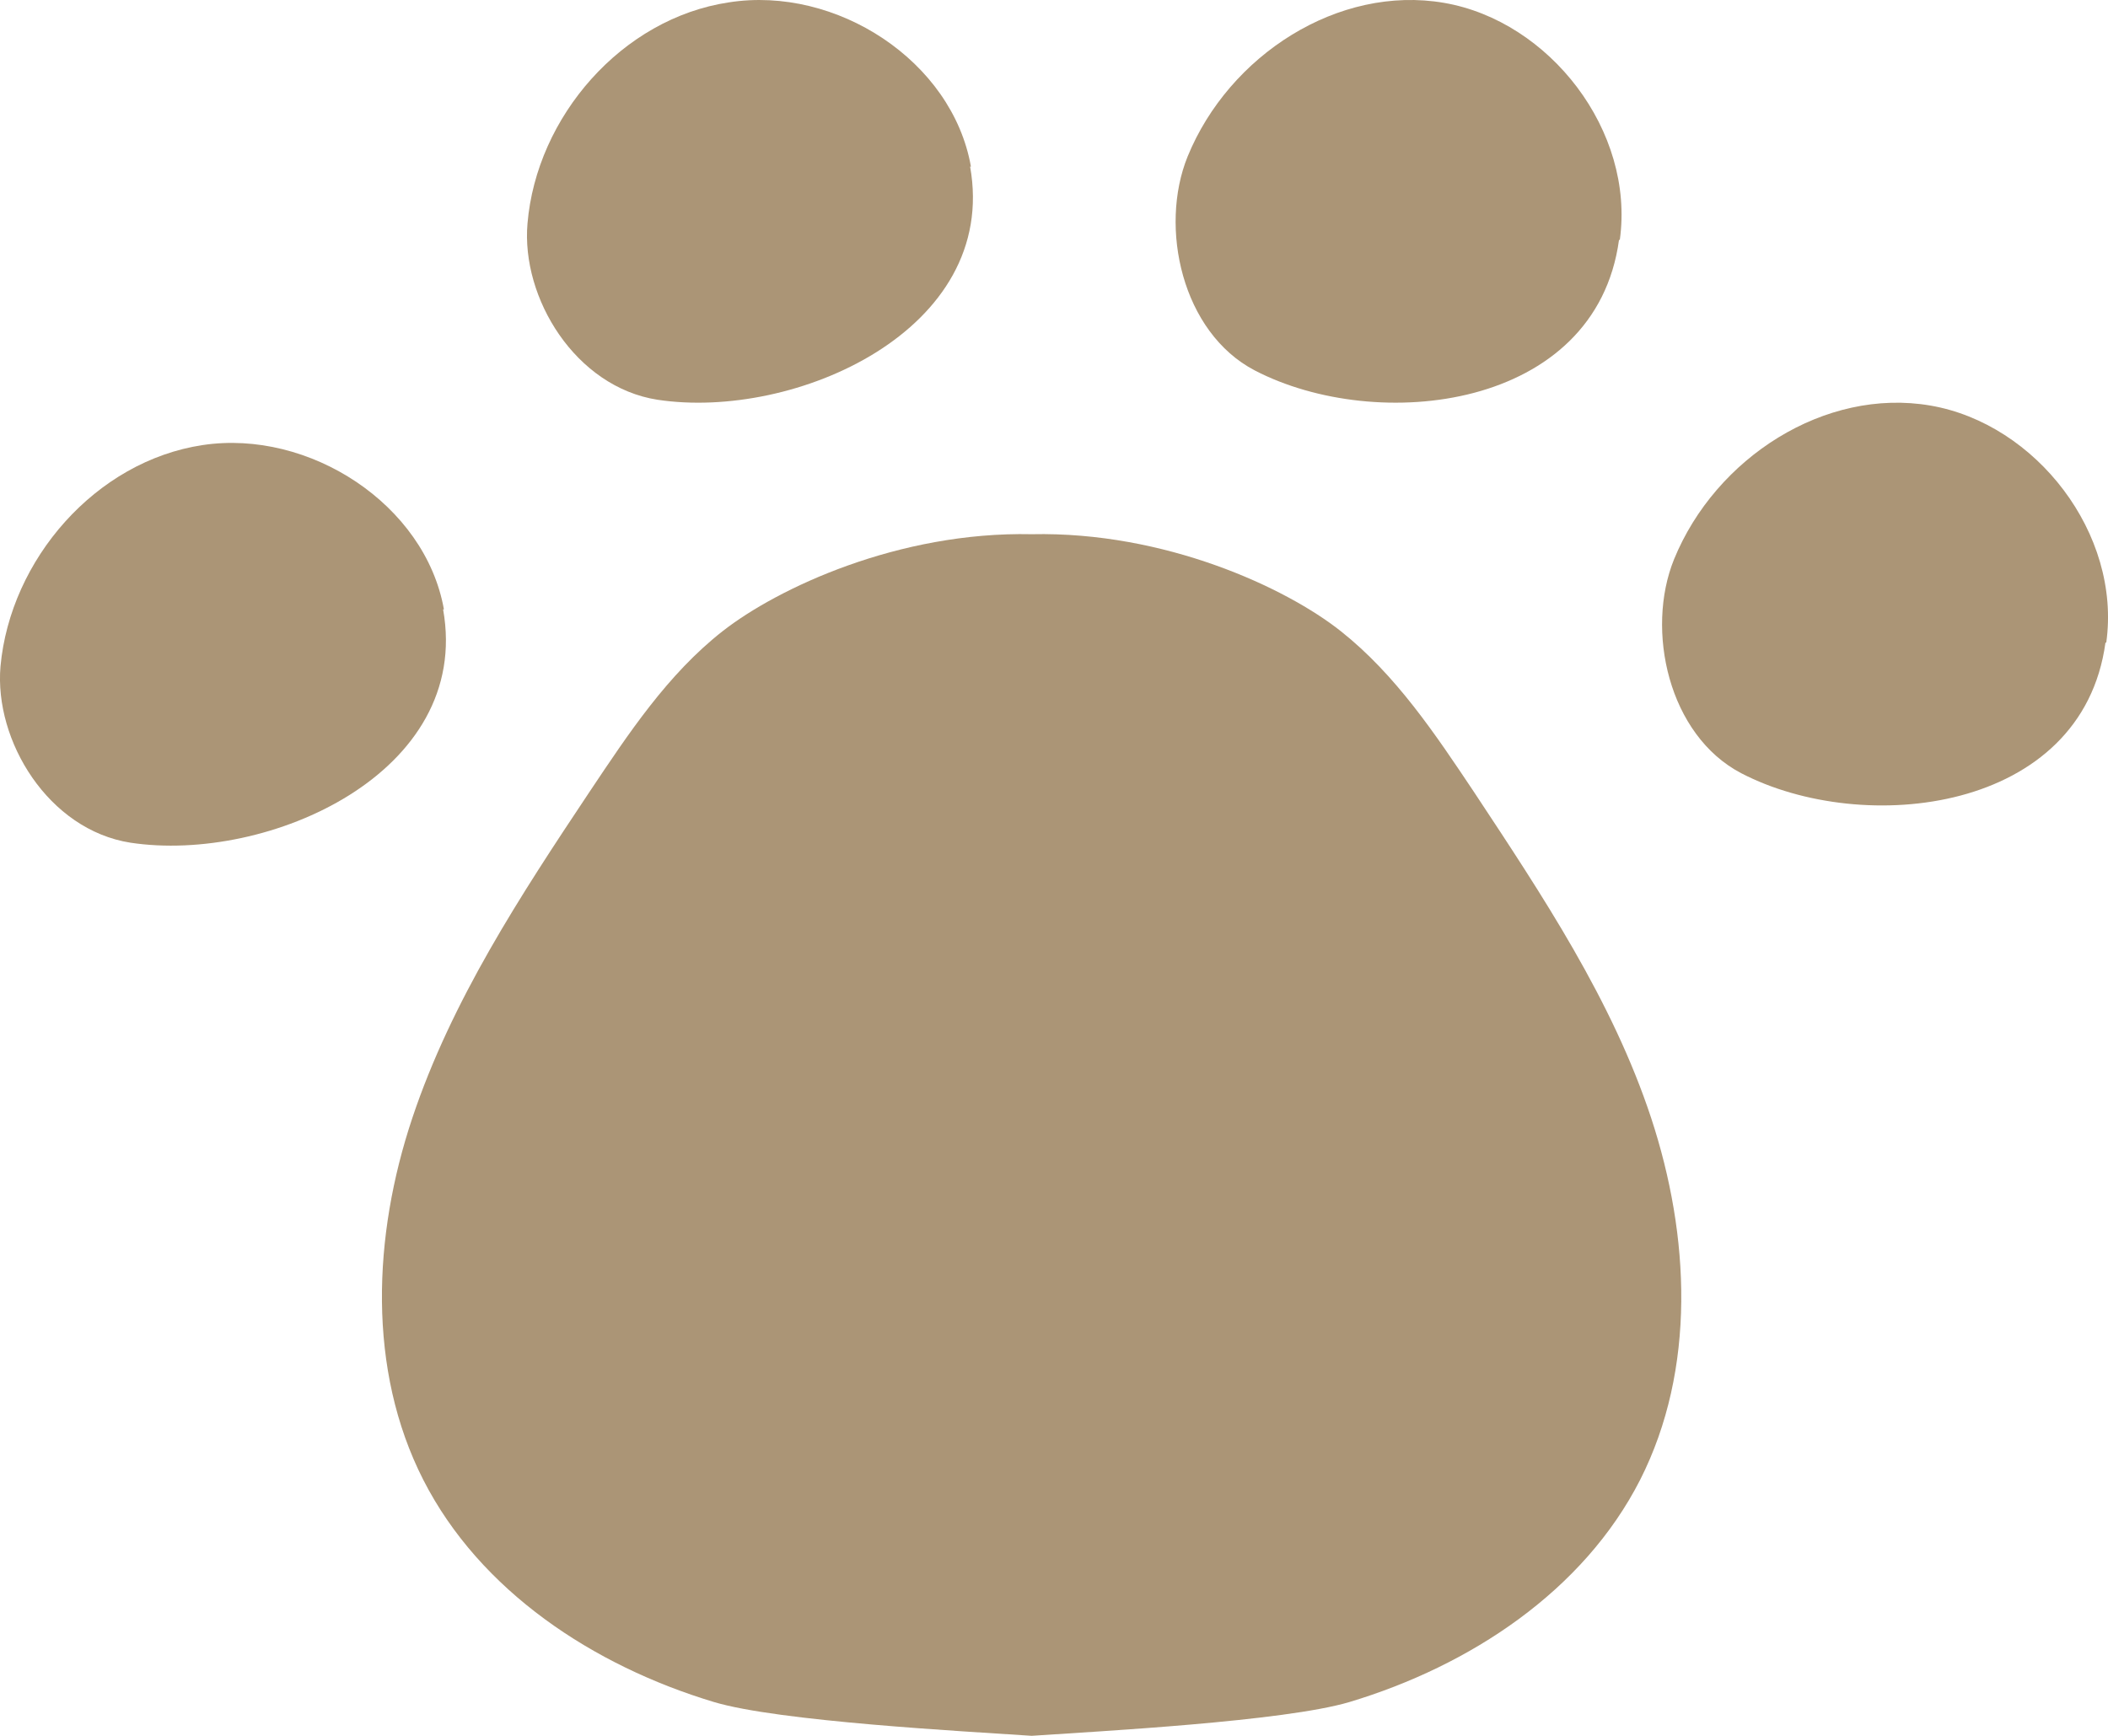 <svg width="34" height="28" viewBox="0 0 34 28" fill="none" xmlns="http://www.w3.org/2000/svg">
<path d="M16.631 28C17.724 27.926 20.712 27.768 21.767 27.454C23.709 26.87 25.539 25.666 26.454 23.87C27.36 22.082 27.257 19.934 26.632 18.035C26.006 16.137 24.876 14.442 23.774 12.775C23.149 11.84 22.514 10.886 21.627 10.182C20.74 9.478 18.788 8.571 16.641 8.617C14.493 8.571 12.541 9.487 11.654 10.182C10.767 10.877 10.132 11.84 9.507 12.775C8.396 14.442 7.284 16.137 6.65 18.035C6.015 19.934 5.921 22.091 6.827 23.87C7.742 25.666 9.572 26.87 11.514 27.454C12.56 27.768 15.548 27.926 16.65 28H16.631Z" fill="#AB9576"/>
<path d="M7.16 9.83C6.859 8.136 4.986 6.921 3.27 7.179C1.541 7.438 0.166 9.028 0.008 10.748C-0.096 11.95 0.781 13.386 2.104 13.593C4.318 13.929 7.618 12.468 7.147 9.83H7.16Z" fill="#AB9576"/>
<path d="M15.66 2.687C15.359 0.981 13.486 -0.233 11.757 0.038C10.028 0.296 8.653 1.886 8.508 3.605C8.404 4.807 9.281 6.241 10.604 6.448C12.818 6.784 16.118 5.324 15.647 2.687H15.66Z" fill="#AB9576"/>
<path d="M26.126 3.87C26.37 2.111 24.992 0.339 23.291 0.046C21.59 -0.247 19.825 0.886 19.155 2.525C18.691 3.67 19.065 5.363 20.238 5.975C22.209 7.001 25.739 6.615 26.113 3.87H26.126Z" fill="#AB9576"/>
<path d="M33.972 10.366C34.217 8.608 32.838 6.835 31.137 6.542C29.436 6.249 27.671 7.382 27.001 9.021C26.537 10.166 26.911 11.859 28.084 12.472C30.055 13.498 33.585 13.111 33.959 10.366H33.972Z" fill="#AB9576"/>
</svg>
